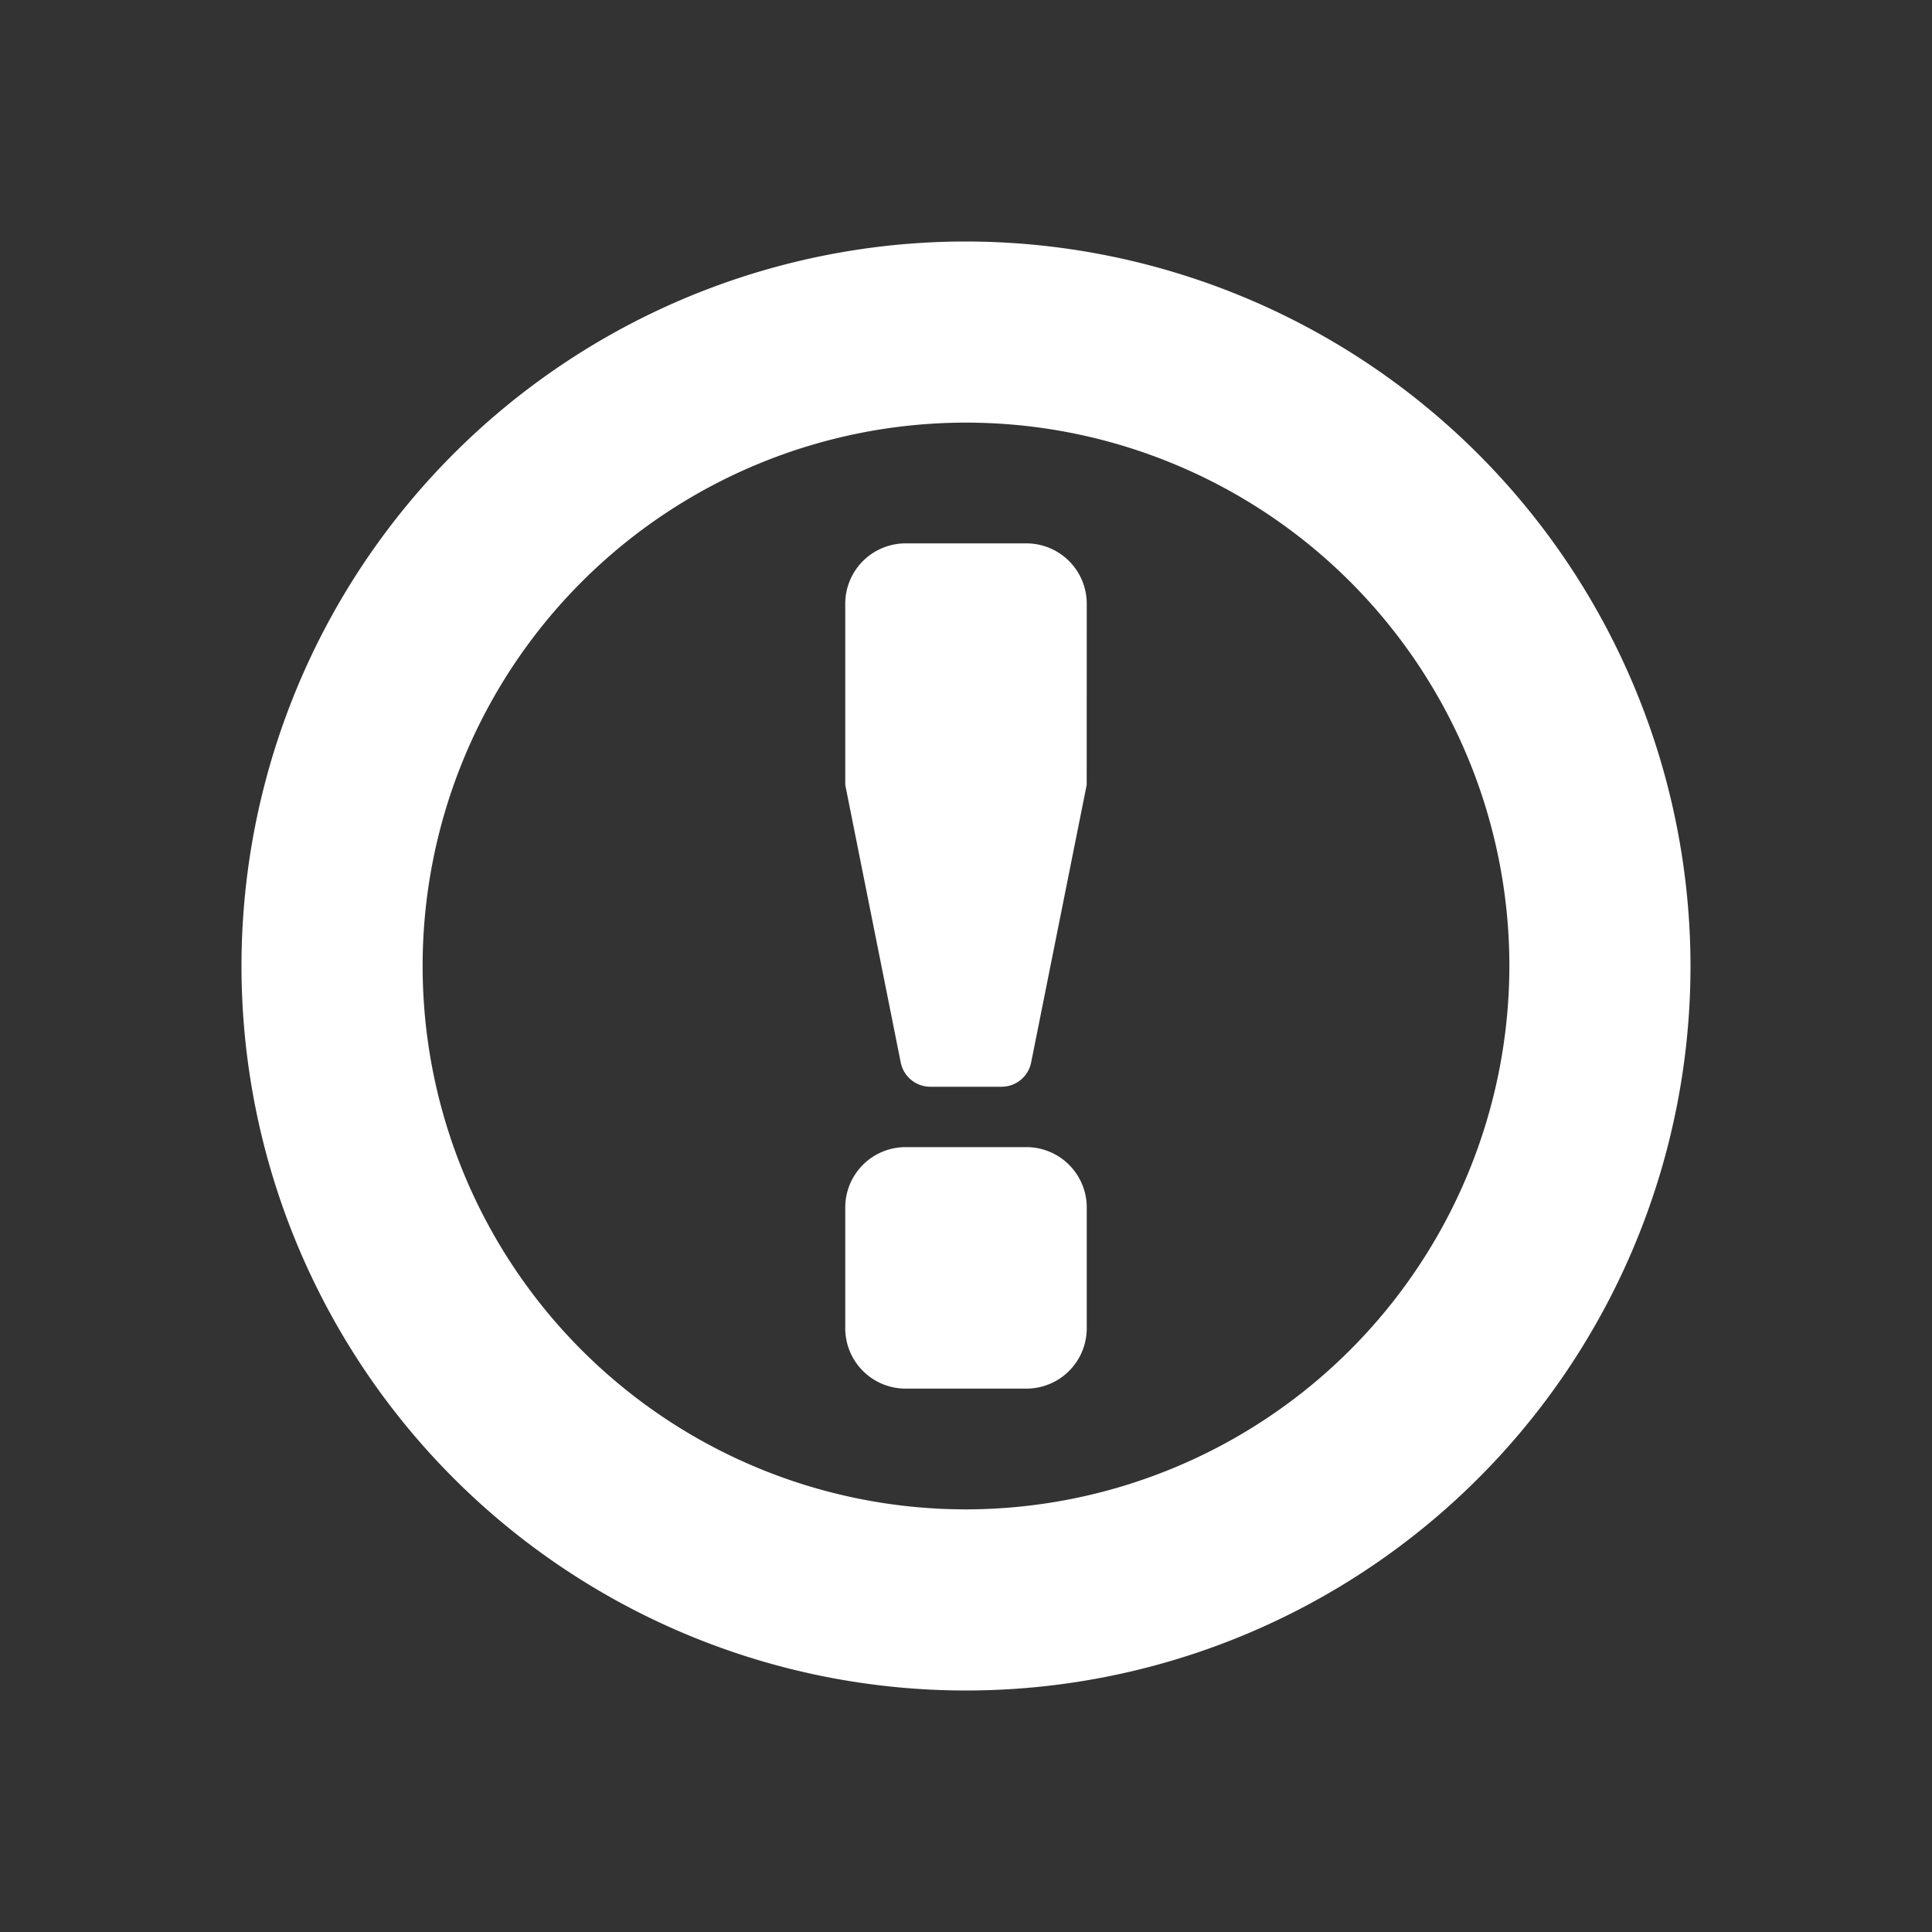 <svg id="glyphicons-basic" xmlns="http://www.w3.org/2000/svg" viewBox="0 0 32 32">
  <rect x="0" y="0" width="32" height="32" fill="#333333" stroke="none"/>
  <path id="circle-empty-alert" d="M16,4A12,12,0,1,0,28,16,12.013,12.013,0,0,0,16,4Zm0,21a9,9,0,1,1,9-9A9.01,9.01,0,0,1,16,25Zm2-5v2a1,1,0,0,1-1,1H15a1,1,0,0,1-1-1V20a1,1,0,0,1,1-1h2A1,1,0,0,1,18,20Zm0-10-.001,3-.92,4.598A.5.5,0,0,1,16.589,18H15.409a.5.5,0,0,1-.49-.402L14,13V10a1,1,0,0,1,1-1h2A1,1,0,0,1,18,10Z" fill="#FFFFFF"></path>
</svg>
